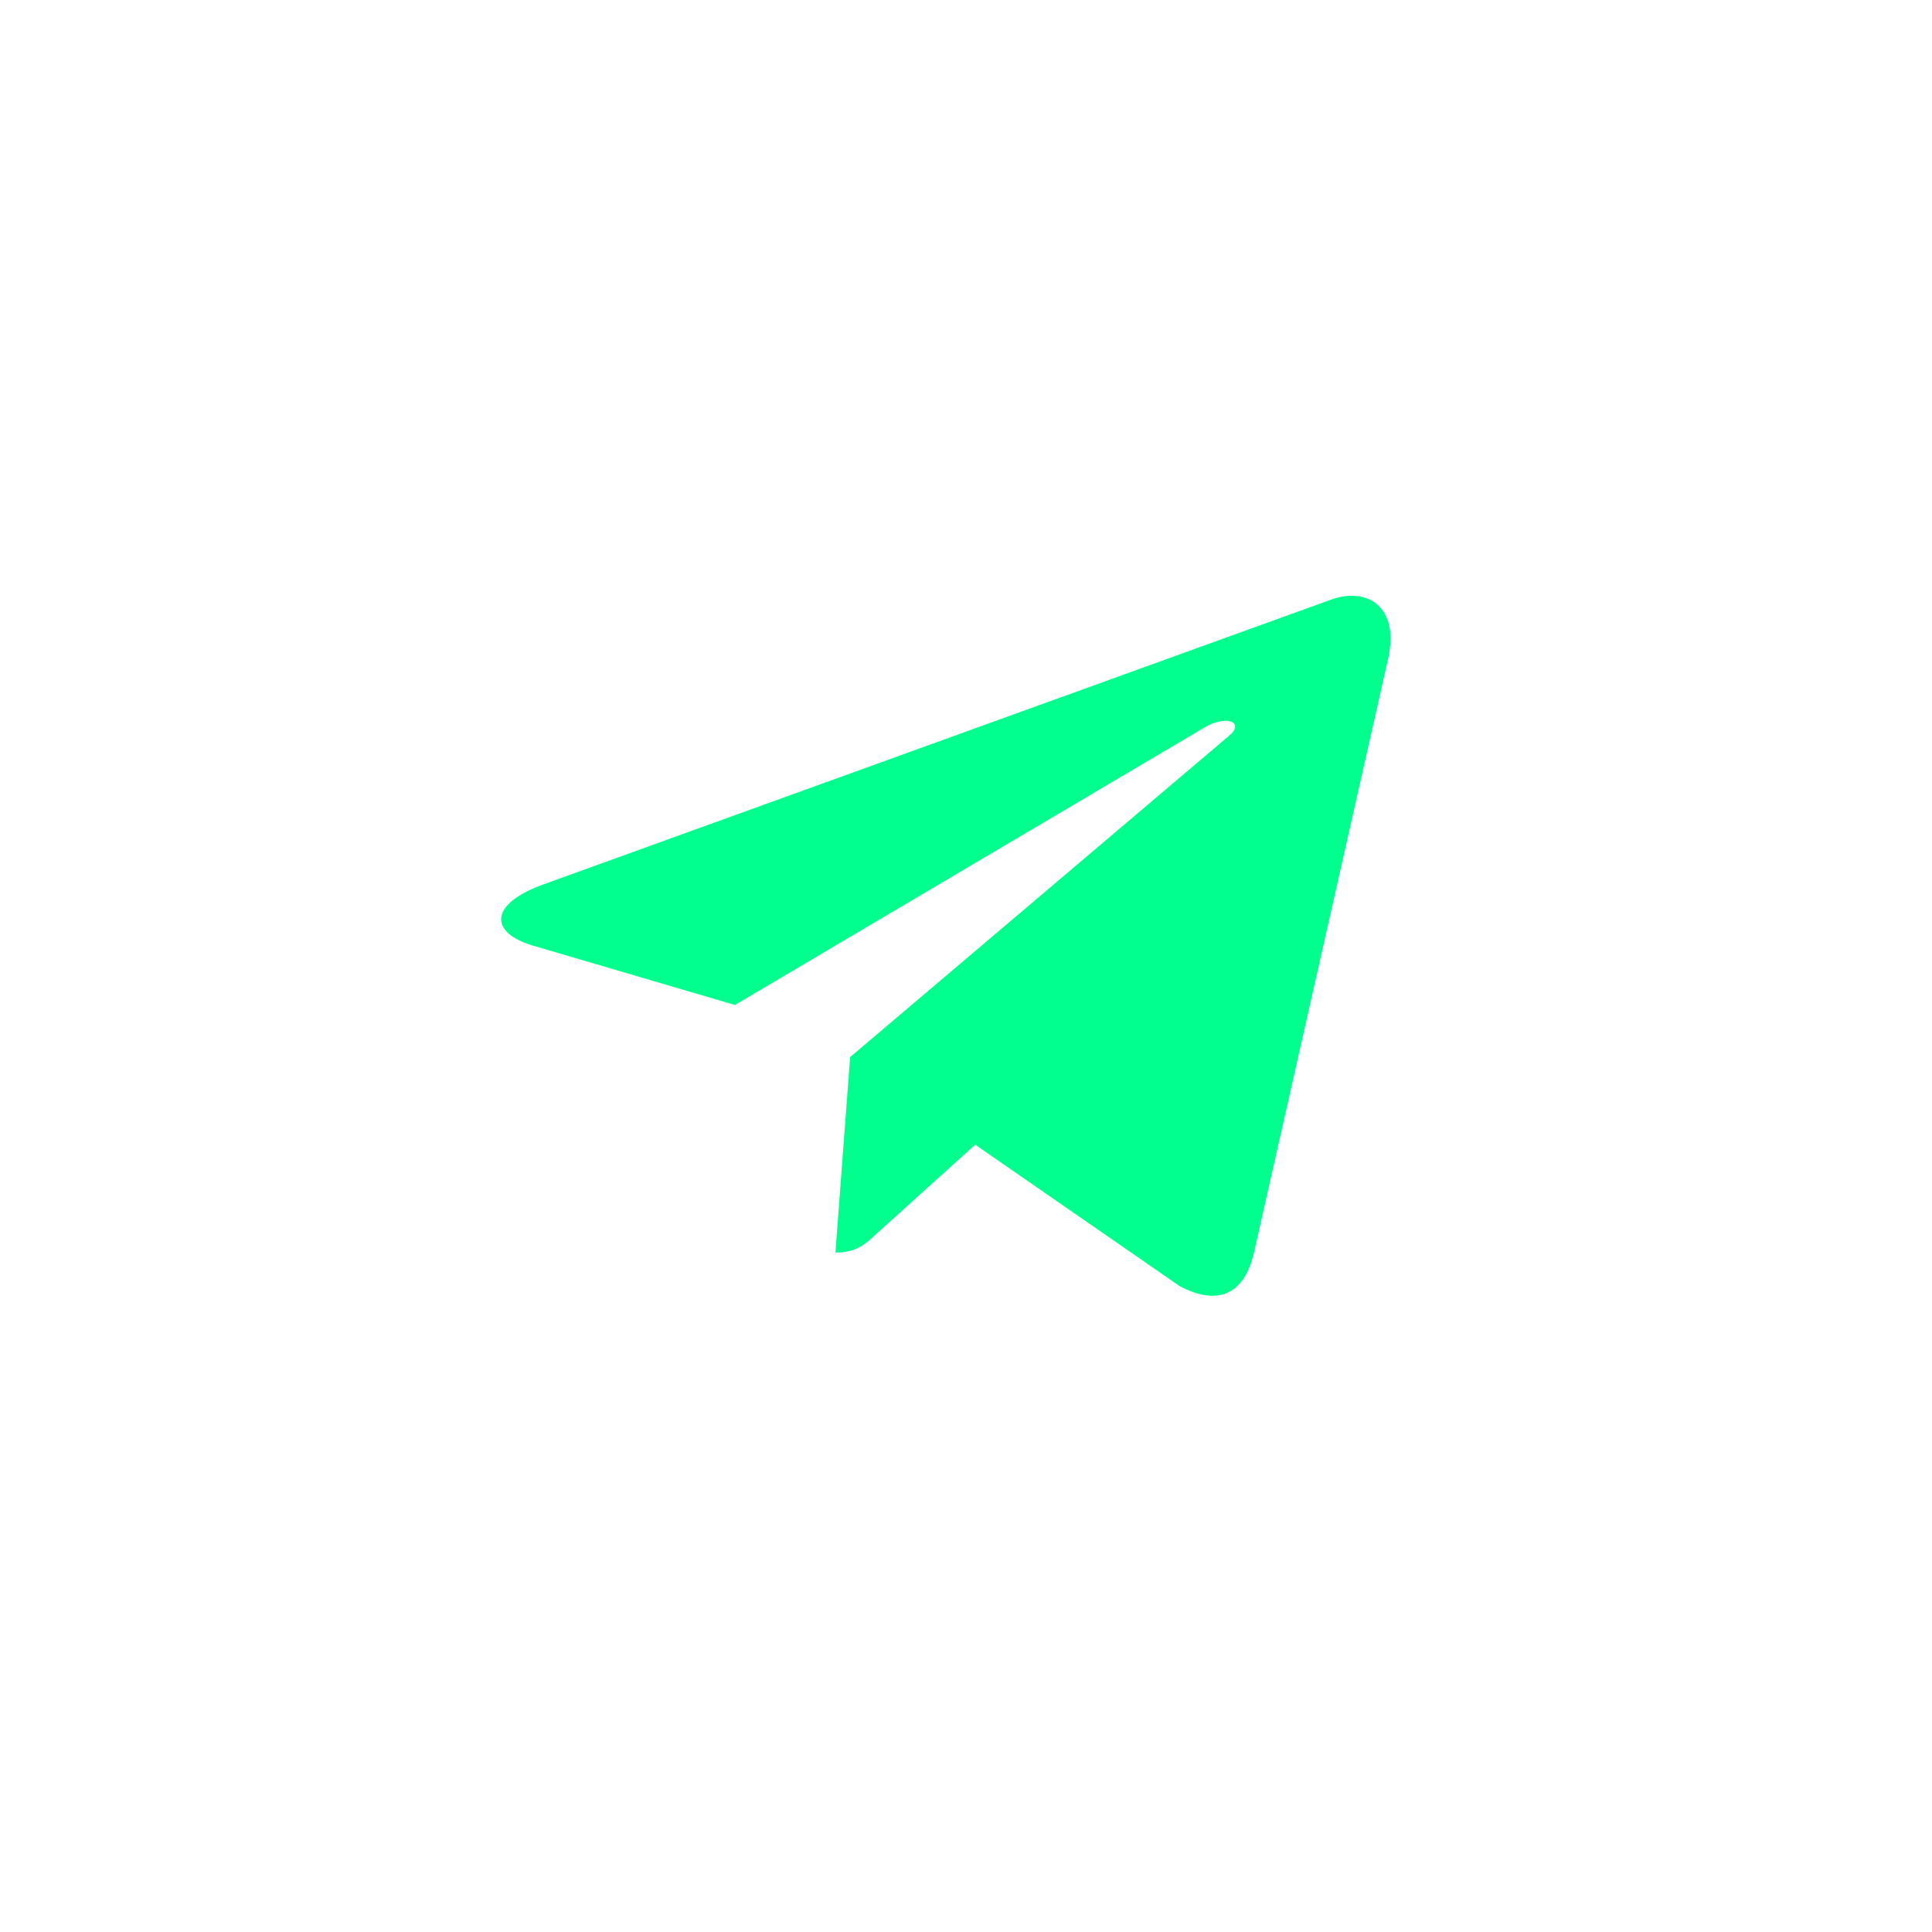 <?xml version="1.0" encoding="UTF-8"?> <svg xmlns="http://www.w3.org/2000/svg" width="46" height="46" viewBox="0 0 46 46" fill="none"><g clip-path="url(#clip0_4398_42079)"><path d="M20.241 25.169L19.891 29.823C20.392 29.823 20.609 29.619 20.869 29.375L23.219 27.254L28.087 30.622C28.98 31.092 29.61 30.844 29.851 29.846L33.046 15.703L33.047 15.702C33.33 14.455 32.57 13.968 31.7 14.274L12.915 21.066C11.633 21.536 11.652 22.211 12.697 22.517L17.499 23.928L28.655 17.335C29.18 17.007 29.657 17.189 29.265 17.517L20.241 25.169Z" fill="#00FF8C"></path></g><defs><clipPath id="clip0_4398_42079"><rect width="45.037" height="45.037" fill="white"></rect></clipPath></defs></svg> 
